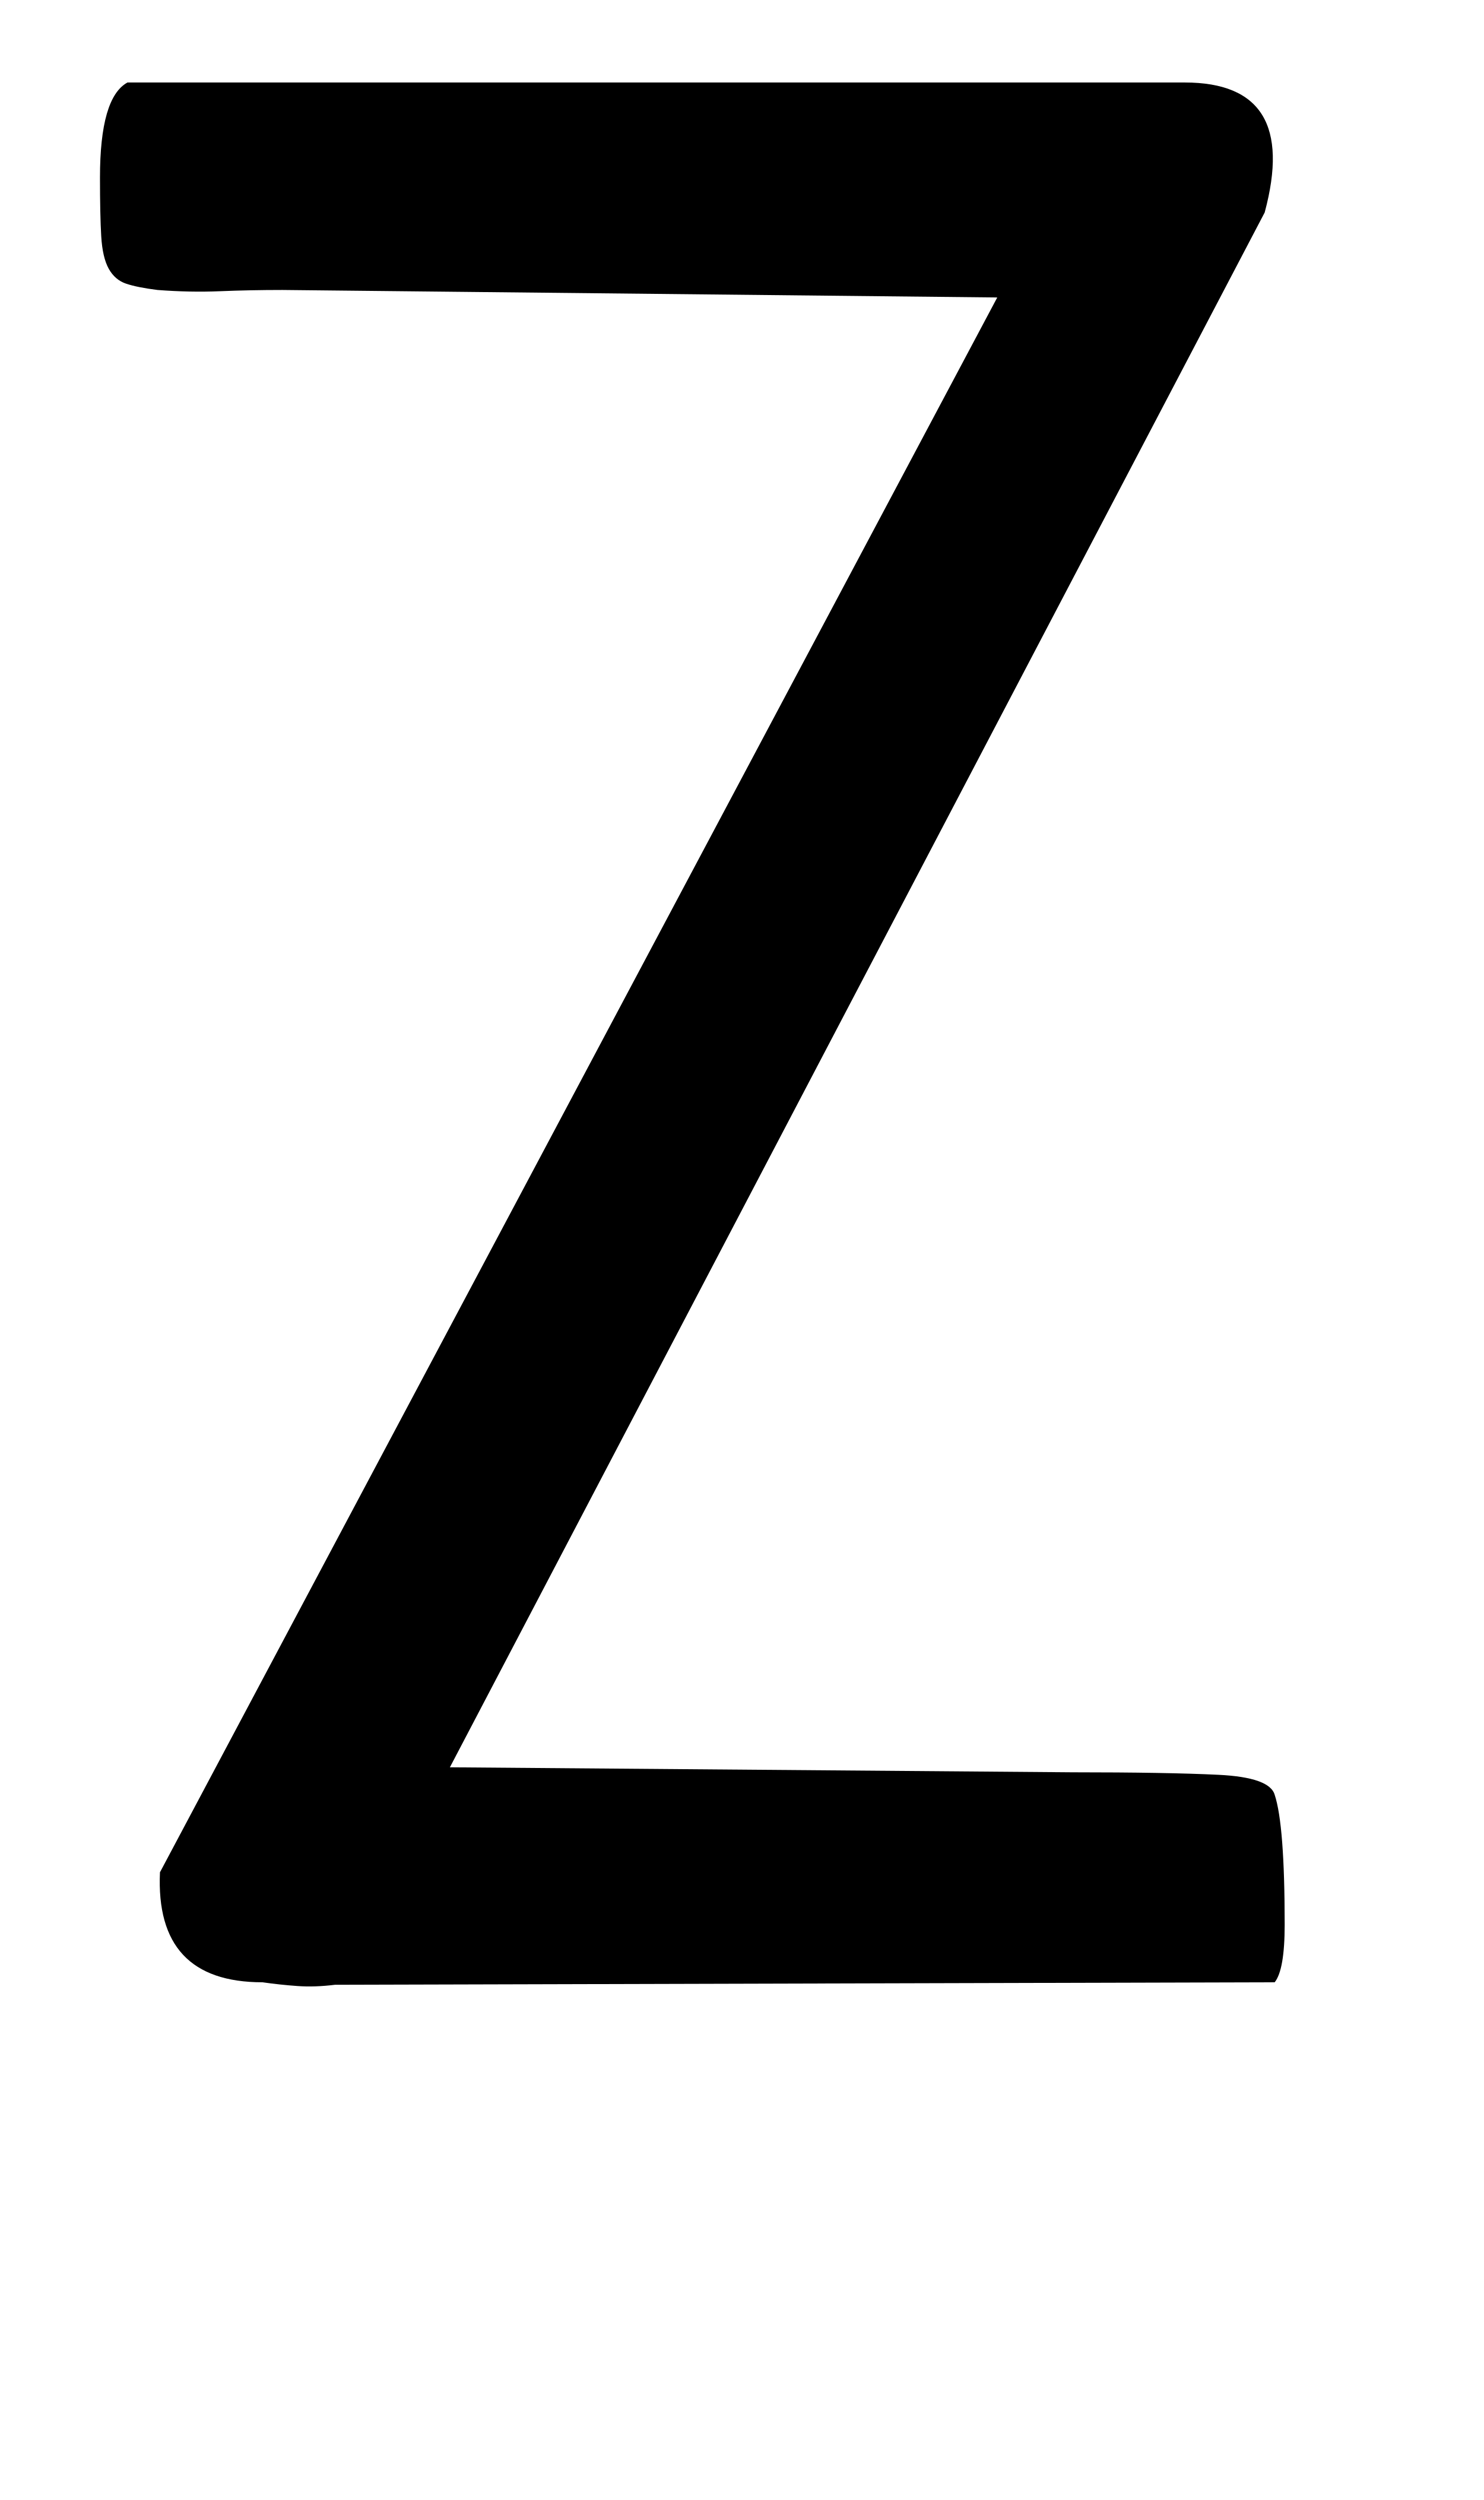 <!-- Generated by IcoMoon.io -->
<svg version="1.1" xmlns="http://www.w3.org/2000/svg" width="19" height="32" viewBox="0 0 19 32">
<title>R</title>
<path d="M5.76 22.624l7.968 0.064q1.216 0 1.872 0.032t0.72 0.256q0.128 0.384 0.128 1.664 0 0.576-0.128 0.736l-12.032 0.032q-0.256 0.032-0.48 0.016t-0.448-0.048q-1.376 0-1.312-1.408l10.72-20.16-9.152-0.096q-0.416 0-0.8 0.016t-0.8-0.016q-0.256-0.032-0.4-0.080t-0.224-0.192-0.096-0.416-0.016-0.752q0-1.024 0.352-1.216h13.536q1.472 0 1.024 1.664z"></path>
</svg>
